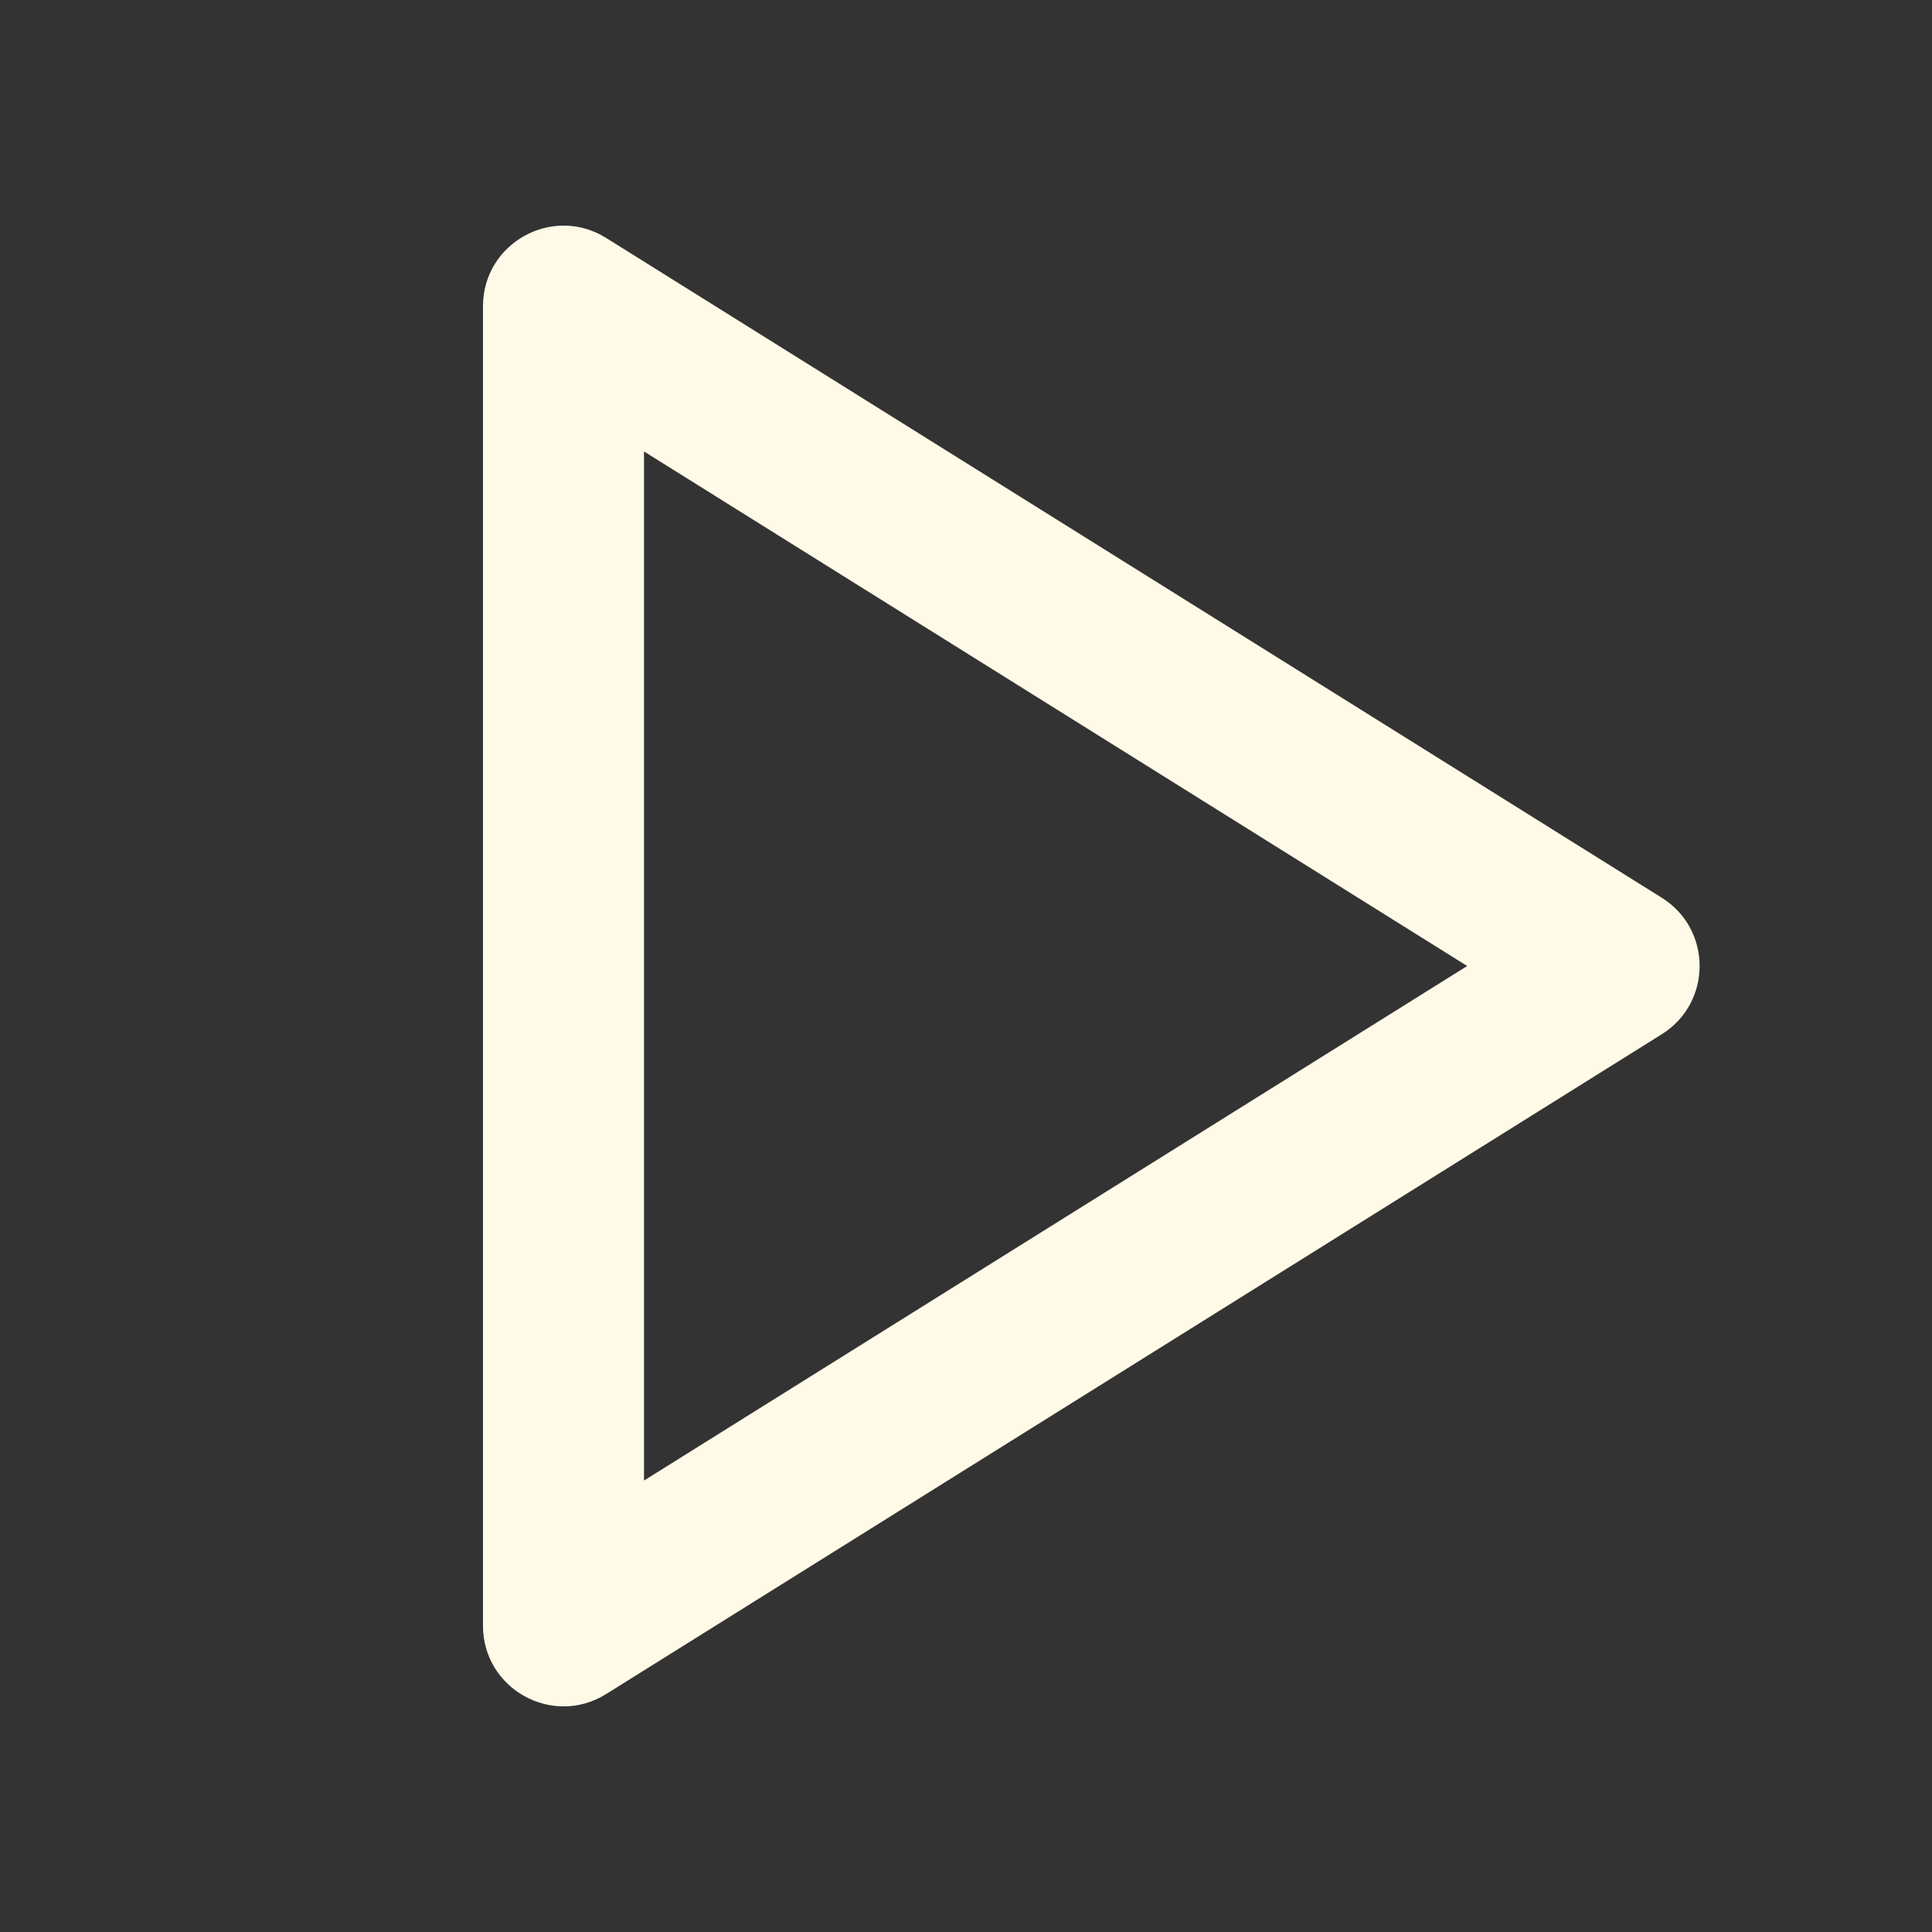 <svg xmlns="http://www.w3.org/2000/svg" viewBox="0 0 24 24" fill="rgba(255,250,231,1)"><rect x="0" y="0" width="24" height="24" fill="#333333" stroke="none"/><path d="M8 18.392V5.608L18.226 12L8 18.392ZM6 3.804V20.196C6 20.981 6.864 21.46 7.53 21.044L20.643 12.848C21.27 12.456 21.27 11.544 20.643 11.152L7.53 2.956C6.864 2.54 6 3.019 6 3.804Z"></path></svg>